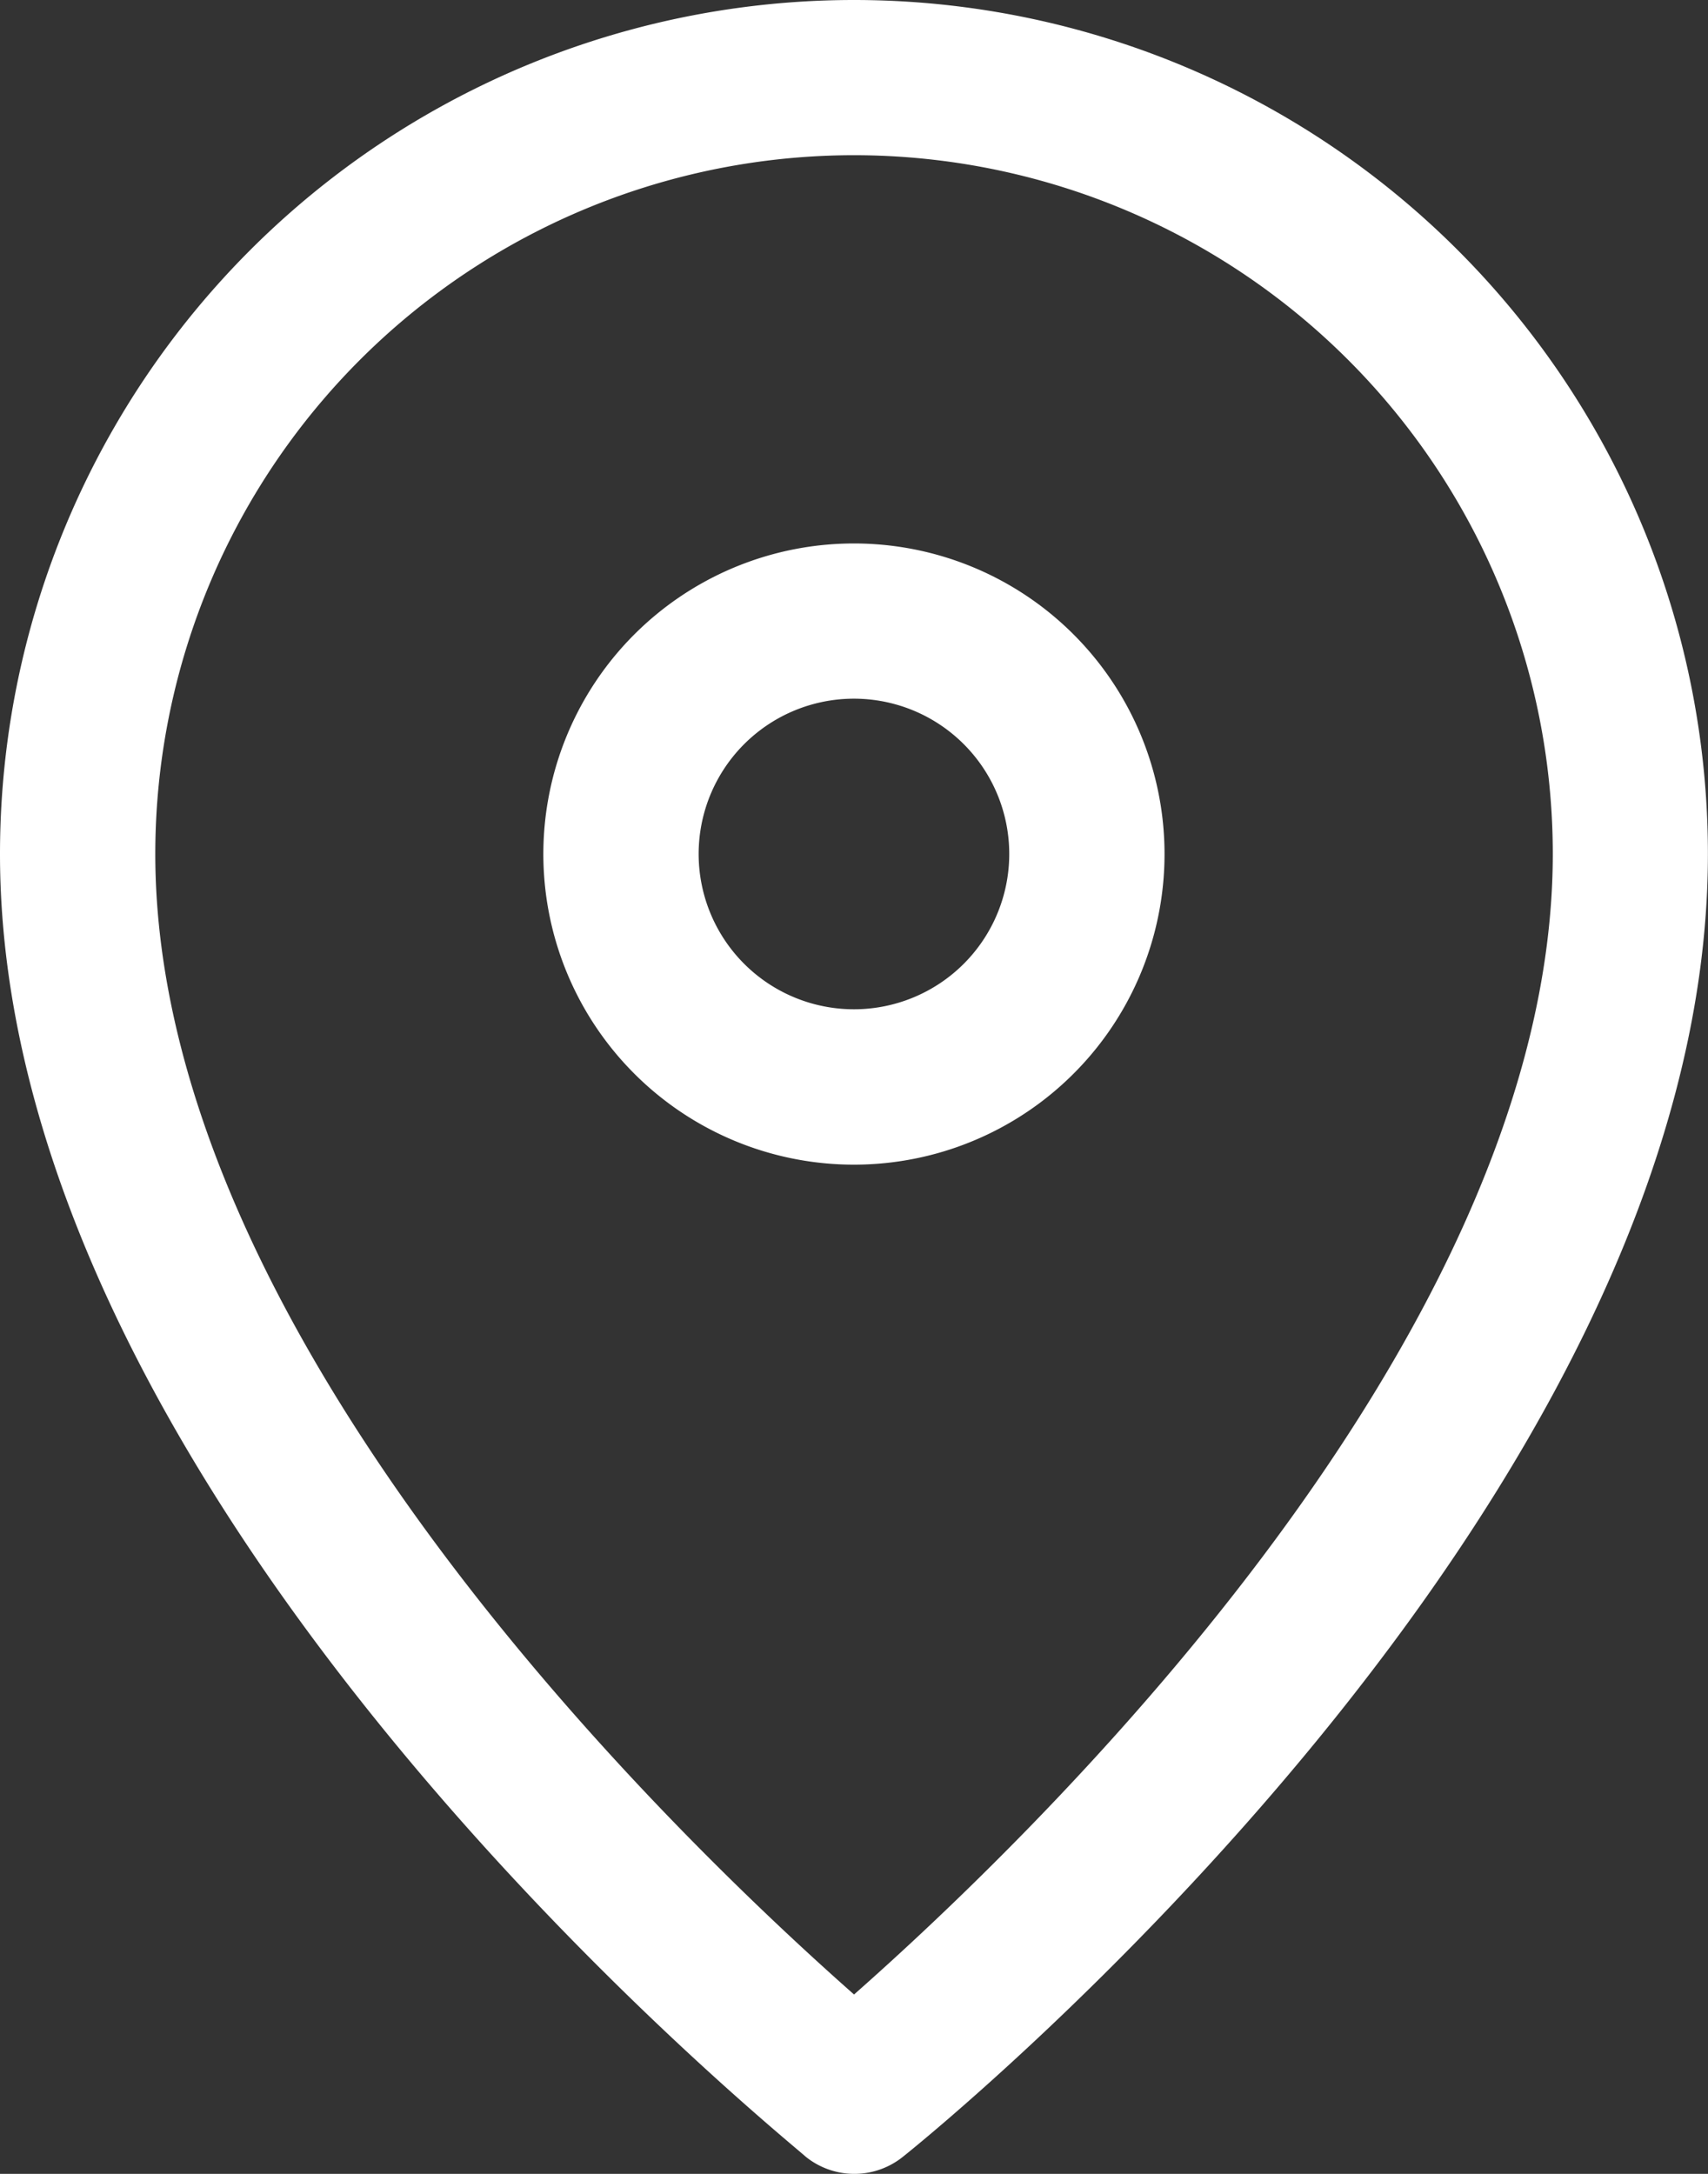 <svg xmlns="http://www.w3.org/2000/svg" width="19.731" height="25.112" viewBox="0 0 19.731 25.112">
  <rect x="0" y="0" width="19.731" height="25.112" fill="#333333" stroke="none"/>
  <g id="contact_location" transform="translate(-157.497 -35)">
    <path id="Path_7716" data-name="Path 7716" d="M167.363,35a9.866,9.866,0,0,0-9.866,9.866c0,7.516,8.969,14.744,9.309,15.049a.895.895,0,0,0,1.121,0c.377-.3,9.3-7.534,9.3-15.049A9.866,9.866,0,0,0,167.363,35Zm0,23.04c-1.91-1.686-8.072-7.524-8.072-13.175a8.072,8.072,0,1,1,16.144,0C175.434,50.516,169.273,56.355,167.363,58.04Z" fill="#fff"/>
    <path id="Path_7717" data-name="Path 7717" d="M283.587,157.5a3.588,3.588,0,1,0,2.537,1.051A3.587,3.587,0,0,0,283.587,157.5Zm0,5.381a1.794,1.794,0,1,1,1.268-.525A1.794,1.794,0,0,1,283.587,162.881Z" transform="translate(-116.225 -116.222)" fill="#fff"/>
  </g>
</svg>
